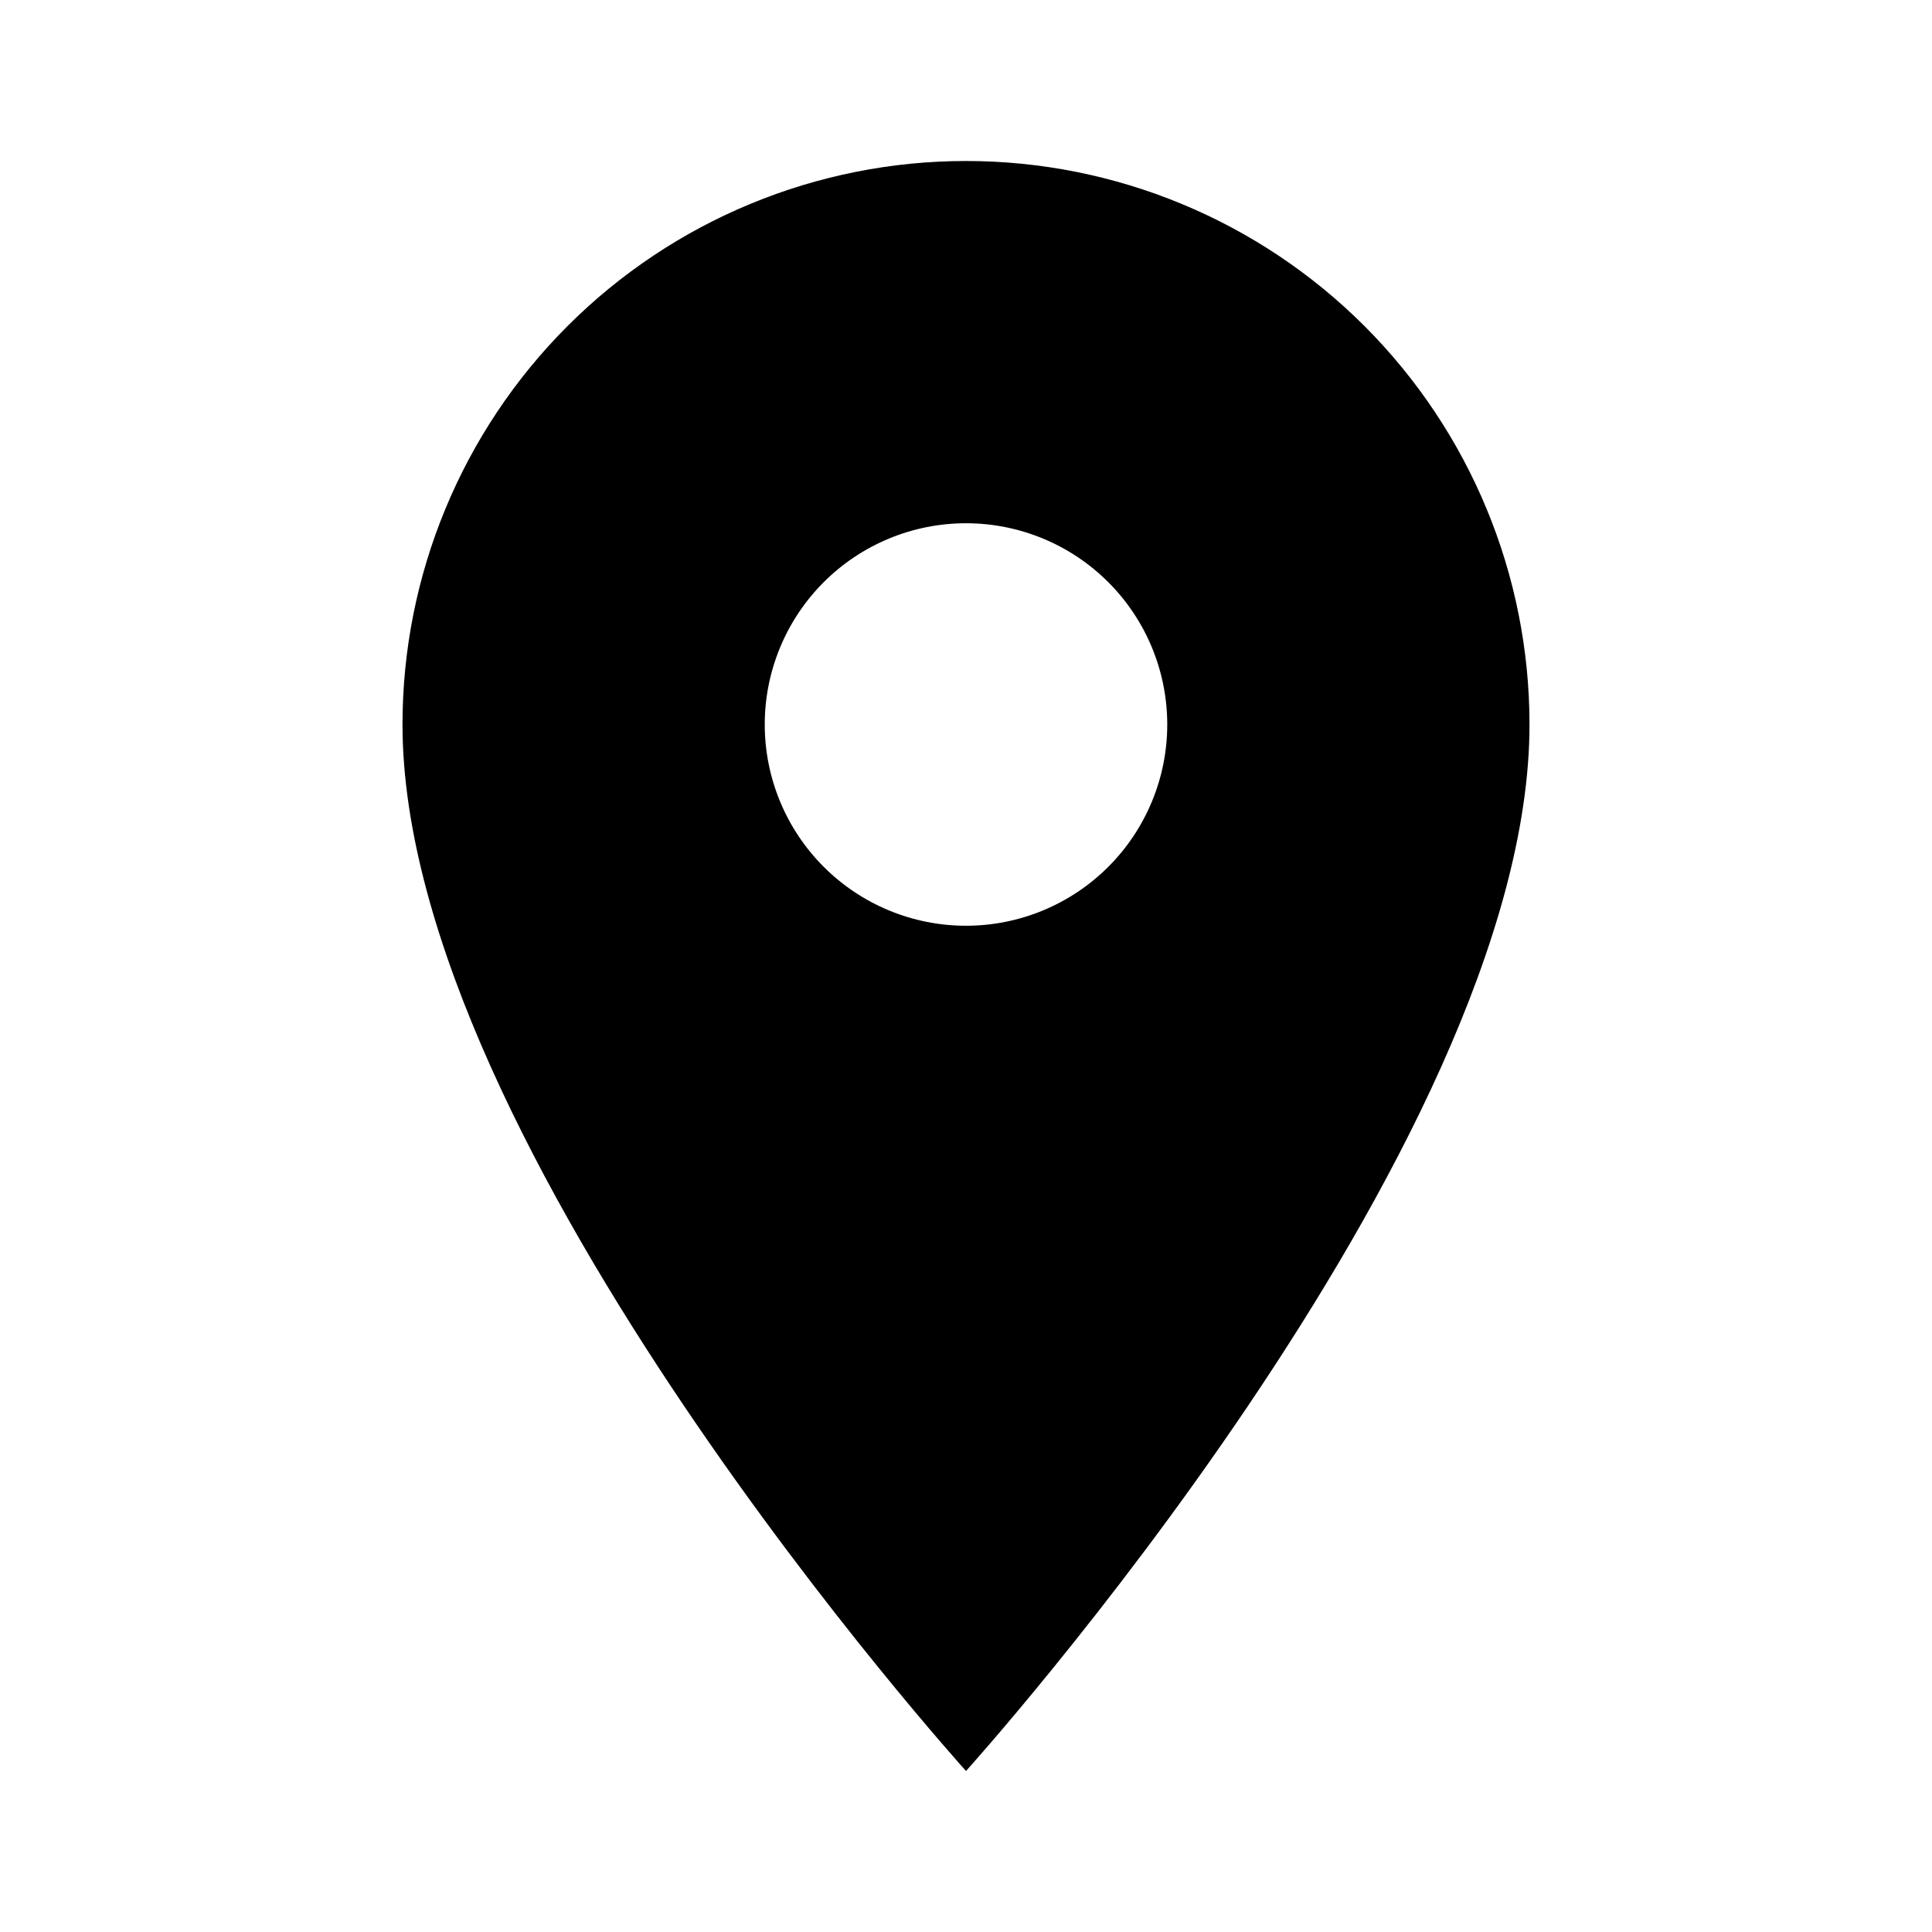 <svg width="90" height="90" viewBox="0 0 90 90" fill="none" xmlns="http://www.w3.org/2000/svg">
<path d="M45 43.125C42.514 43.125 40.129 42.137 38.371 40.379C36.613 38.621 35.625 36.236 35.625 33.75C35.625 31.264 36.613 28.879 38.371 27.121C40.129 25.363 42.514 24.375 45 24.375C47.486 24.375 49.871 25.363 51.629 27.121C53.387 28.879 54.375 31.264 54.375 33.75C54.375 34.981 54.133 36.2 53.661 37.338C53.19 38.475 52.5 39.509 51.629 40.379C50.759 41.25 49.725 41.94 48.588 42.411C47.45 42.883 46.231 43.125 45 43.125ZM45 7.5C38.038 7.5 31.361 10.266 26.438 15.188C21.516 20.111 18.75 26.788 18.75 33.75C18.75 53.438 45 82.5 45 82.5C45 82.5 71.25 53.438 71.25 33.75C71.25 26.788 68.484 20.111 63.562 15.188C58.639 10.266 51.962 7.5 45 7.5Z" fill="black"/>
</svg>

